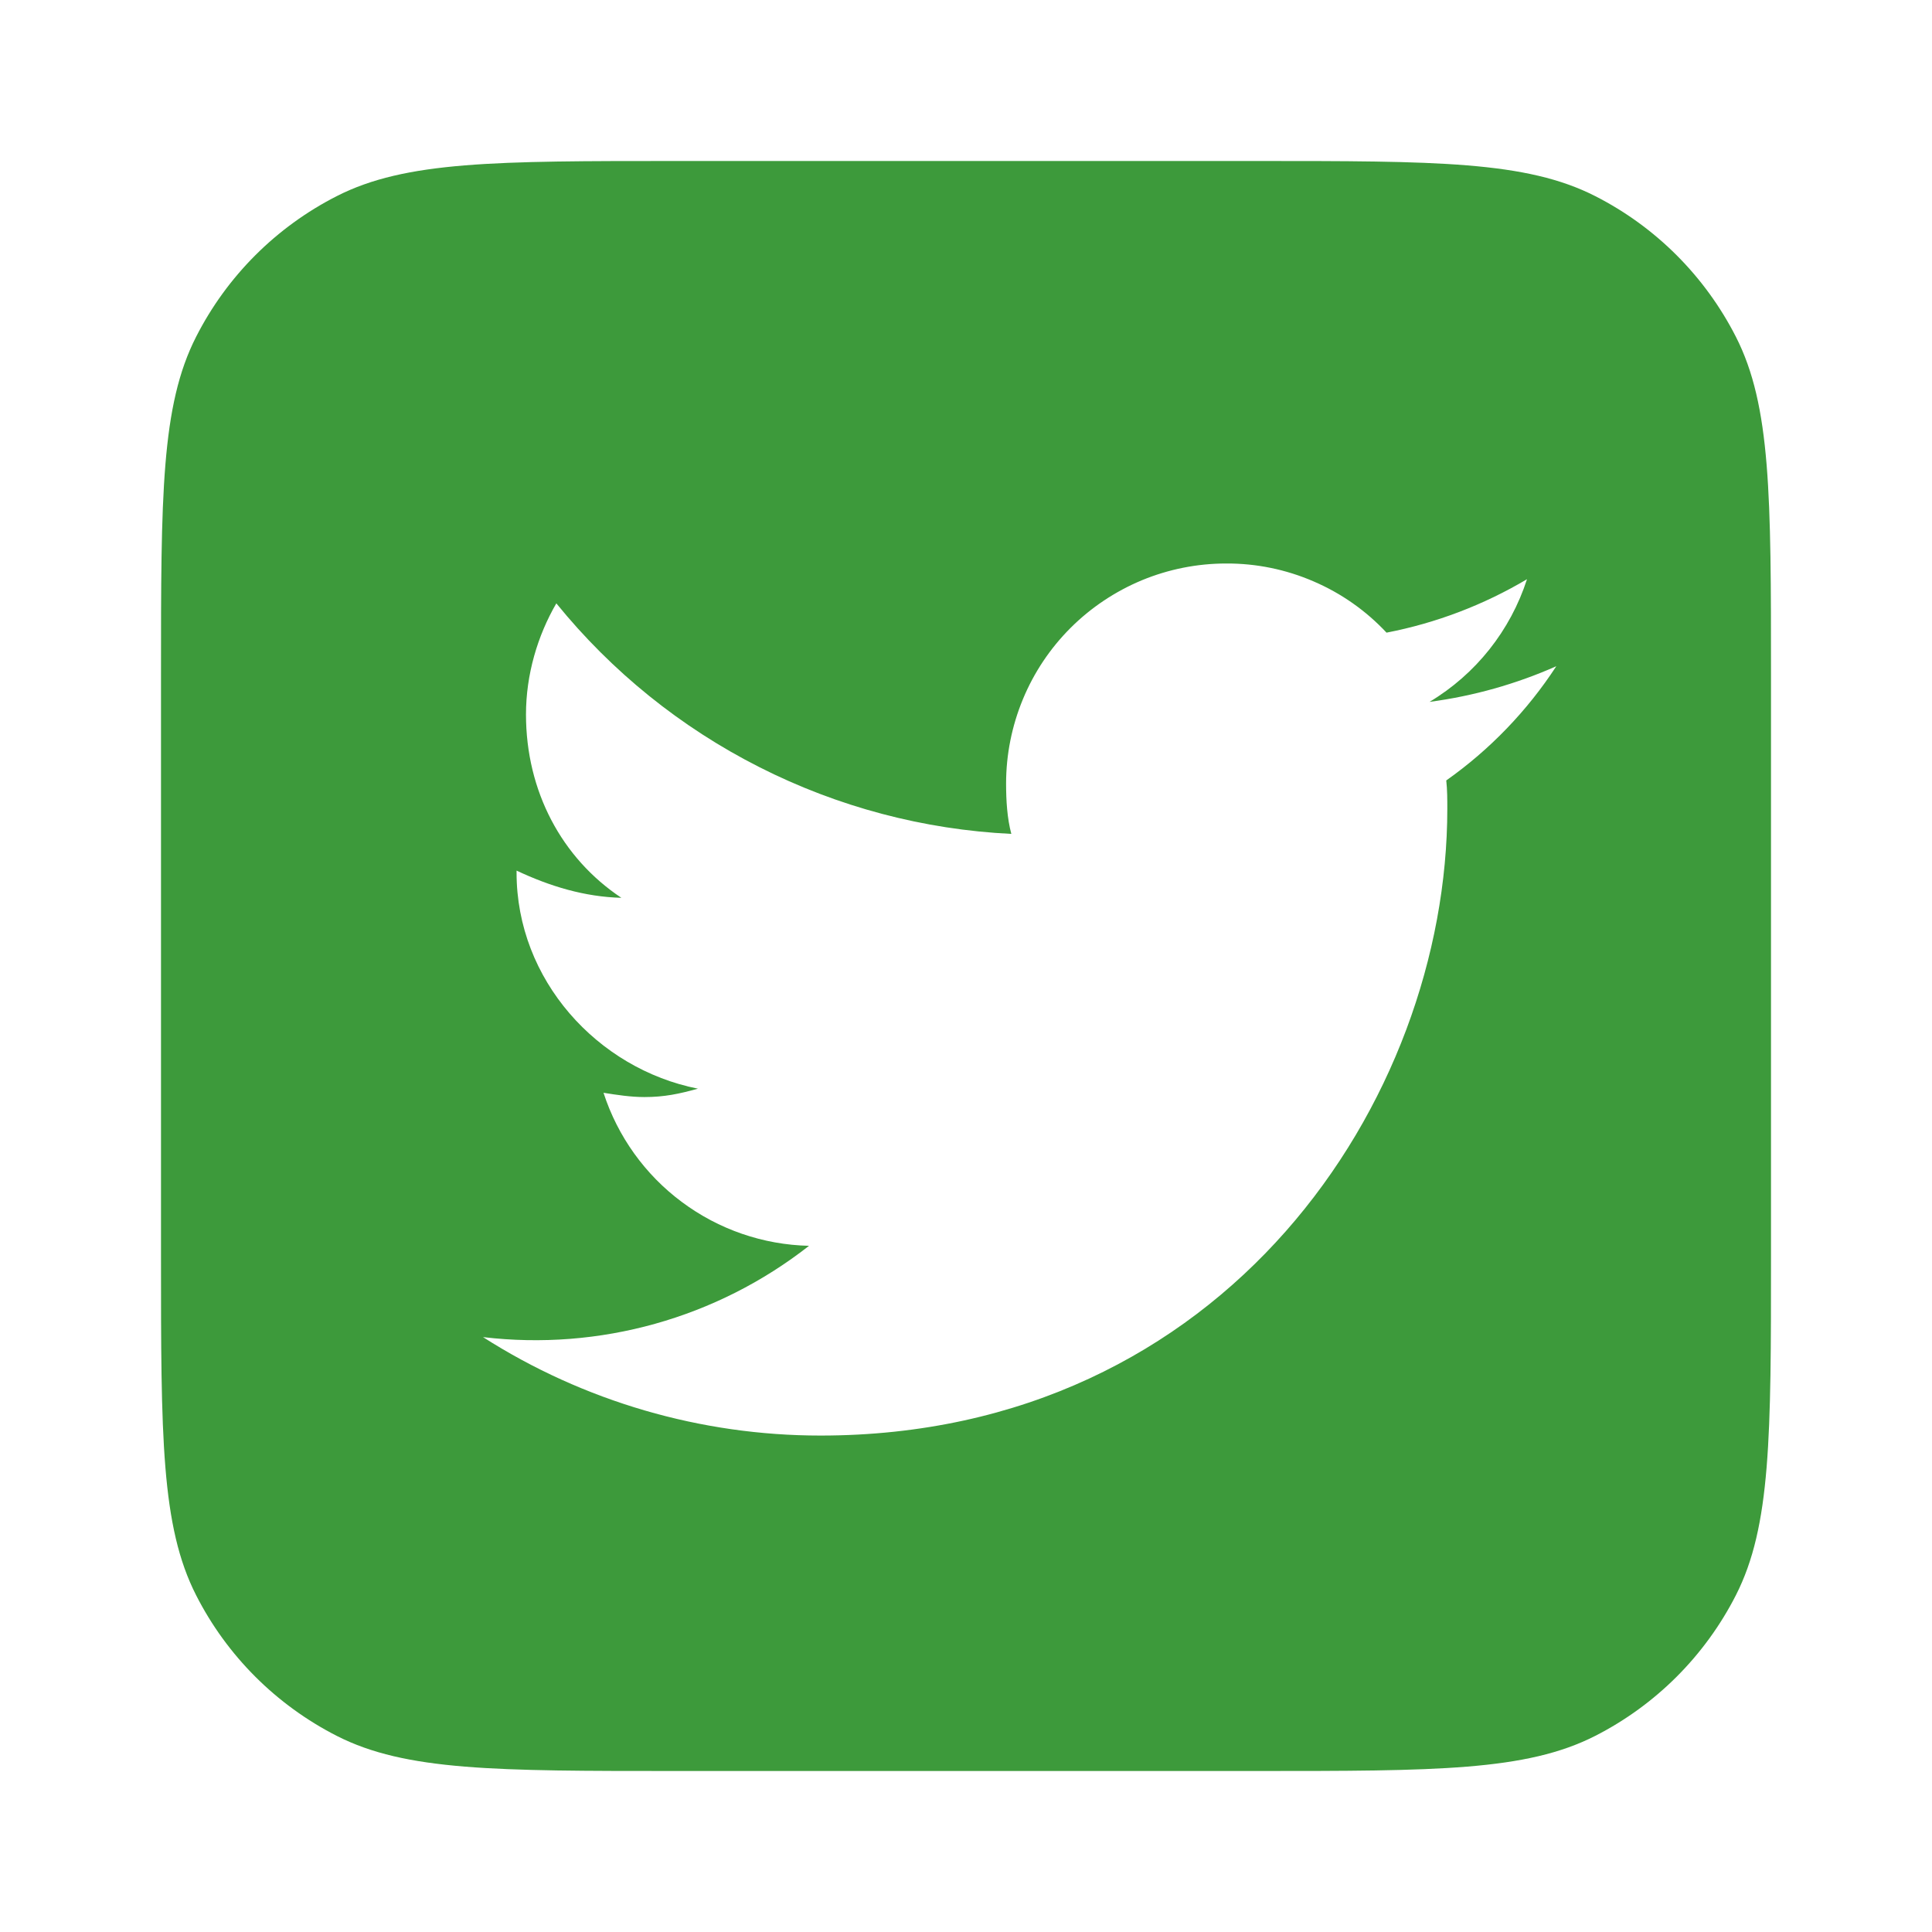 <svg width="24" height="24" viewBox="0 0 24 24" fill="none" xmlns="http://www.w3.org/2000/svg">
<path fill-rule="evenodd" clip-rule="evenodd" d="M2.436 4.184C2 5.04 2 6.16 2 8.4V15.6C2 17.84 2 18.96 2.436 19.816C2.819 20.569 3.431 21.18 4.184 21.564C5.04 22 6.16 22 8.4 22H15.6C17.84 22 18.96 22 19.816 21.564C20.569 21.18 21.18 20.569 21.564 19.816C22 18.96 22 17.84 22 15.6V8.4C22 6.16 22 5.04 21.564 4.184C21.18 3.431 20.569 2.819 19.816 2.436C18.96 2 17.84 2 15.6 2H8.4C6.16 2 5.04 2 4.184 2.436C3.431 2.819 2.819 3.431 2.436 4.184ZM17.758 8.719C18.302 8.647 18.832 8.498 19.333 8.276C18.971 8.831 18.507 9.313 17.966 9.695C17.979 9.812 17.979 9.93 17.979 10.047C17.979 13.667 15.219 17.833 10.192 17.833C8.707 17.833 7.252 17.409 6 16.61C7.447 16.782 8.903 16.375 10.05 15.476C9.48 15.463 8.928 15.273 8.471 14.932C8.013 14.592 7.673 14.117 7.497 13.575C7.667 13.602 7.836 13.628 8.005 13.628C8.252 13.628 8.435 13.589 8.67 13.524C7.419 13.276 6.417 12.17 6.417 10.841V10.815C6.833 11.011 7.263 11.141 7.719 11.153C6.976 10.659 6.534 9.826 6.534 8.875C6.534 8.381 6.677 7.898 6.911 7.495C7.599 8.343 8.458 9.036 9.432 9.529C10.406 10.023 11.473 10.306 12.563 10.359C12.511 10.164 12.498 9.943 12.498 9.734C12.498 9.375 12.569 9.02 12.706 8.688C12.843 8.356 13.044 8.055 13.298 7.801C13.552 7.547 13.854 7.346 14.185 7.208C14.517 7.071 14.872 7 15.231 7C15.605 6.998 15.975 7.074 16.317 7.222C16.66 7.369 16.969 7.586 17.224 7.859C17.839 7.74 18.43 7.515 18.969 7.195C18.763 7.833 18.333 8.375 17.758 8.719Z" fill="#3D9A3B"/>
</svg>
